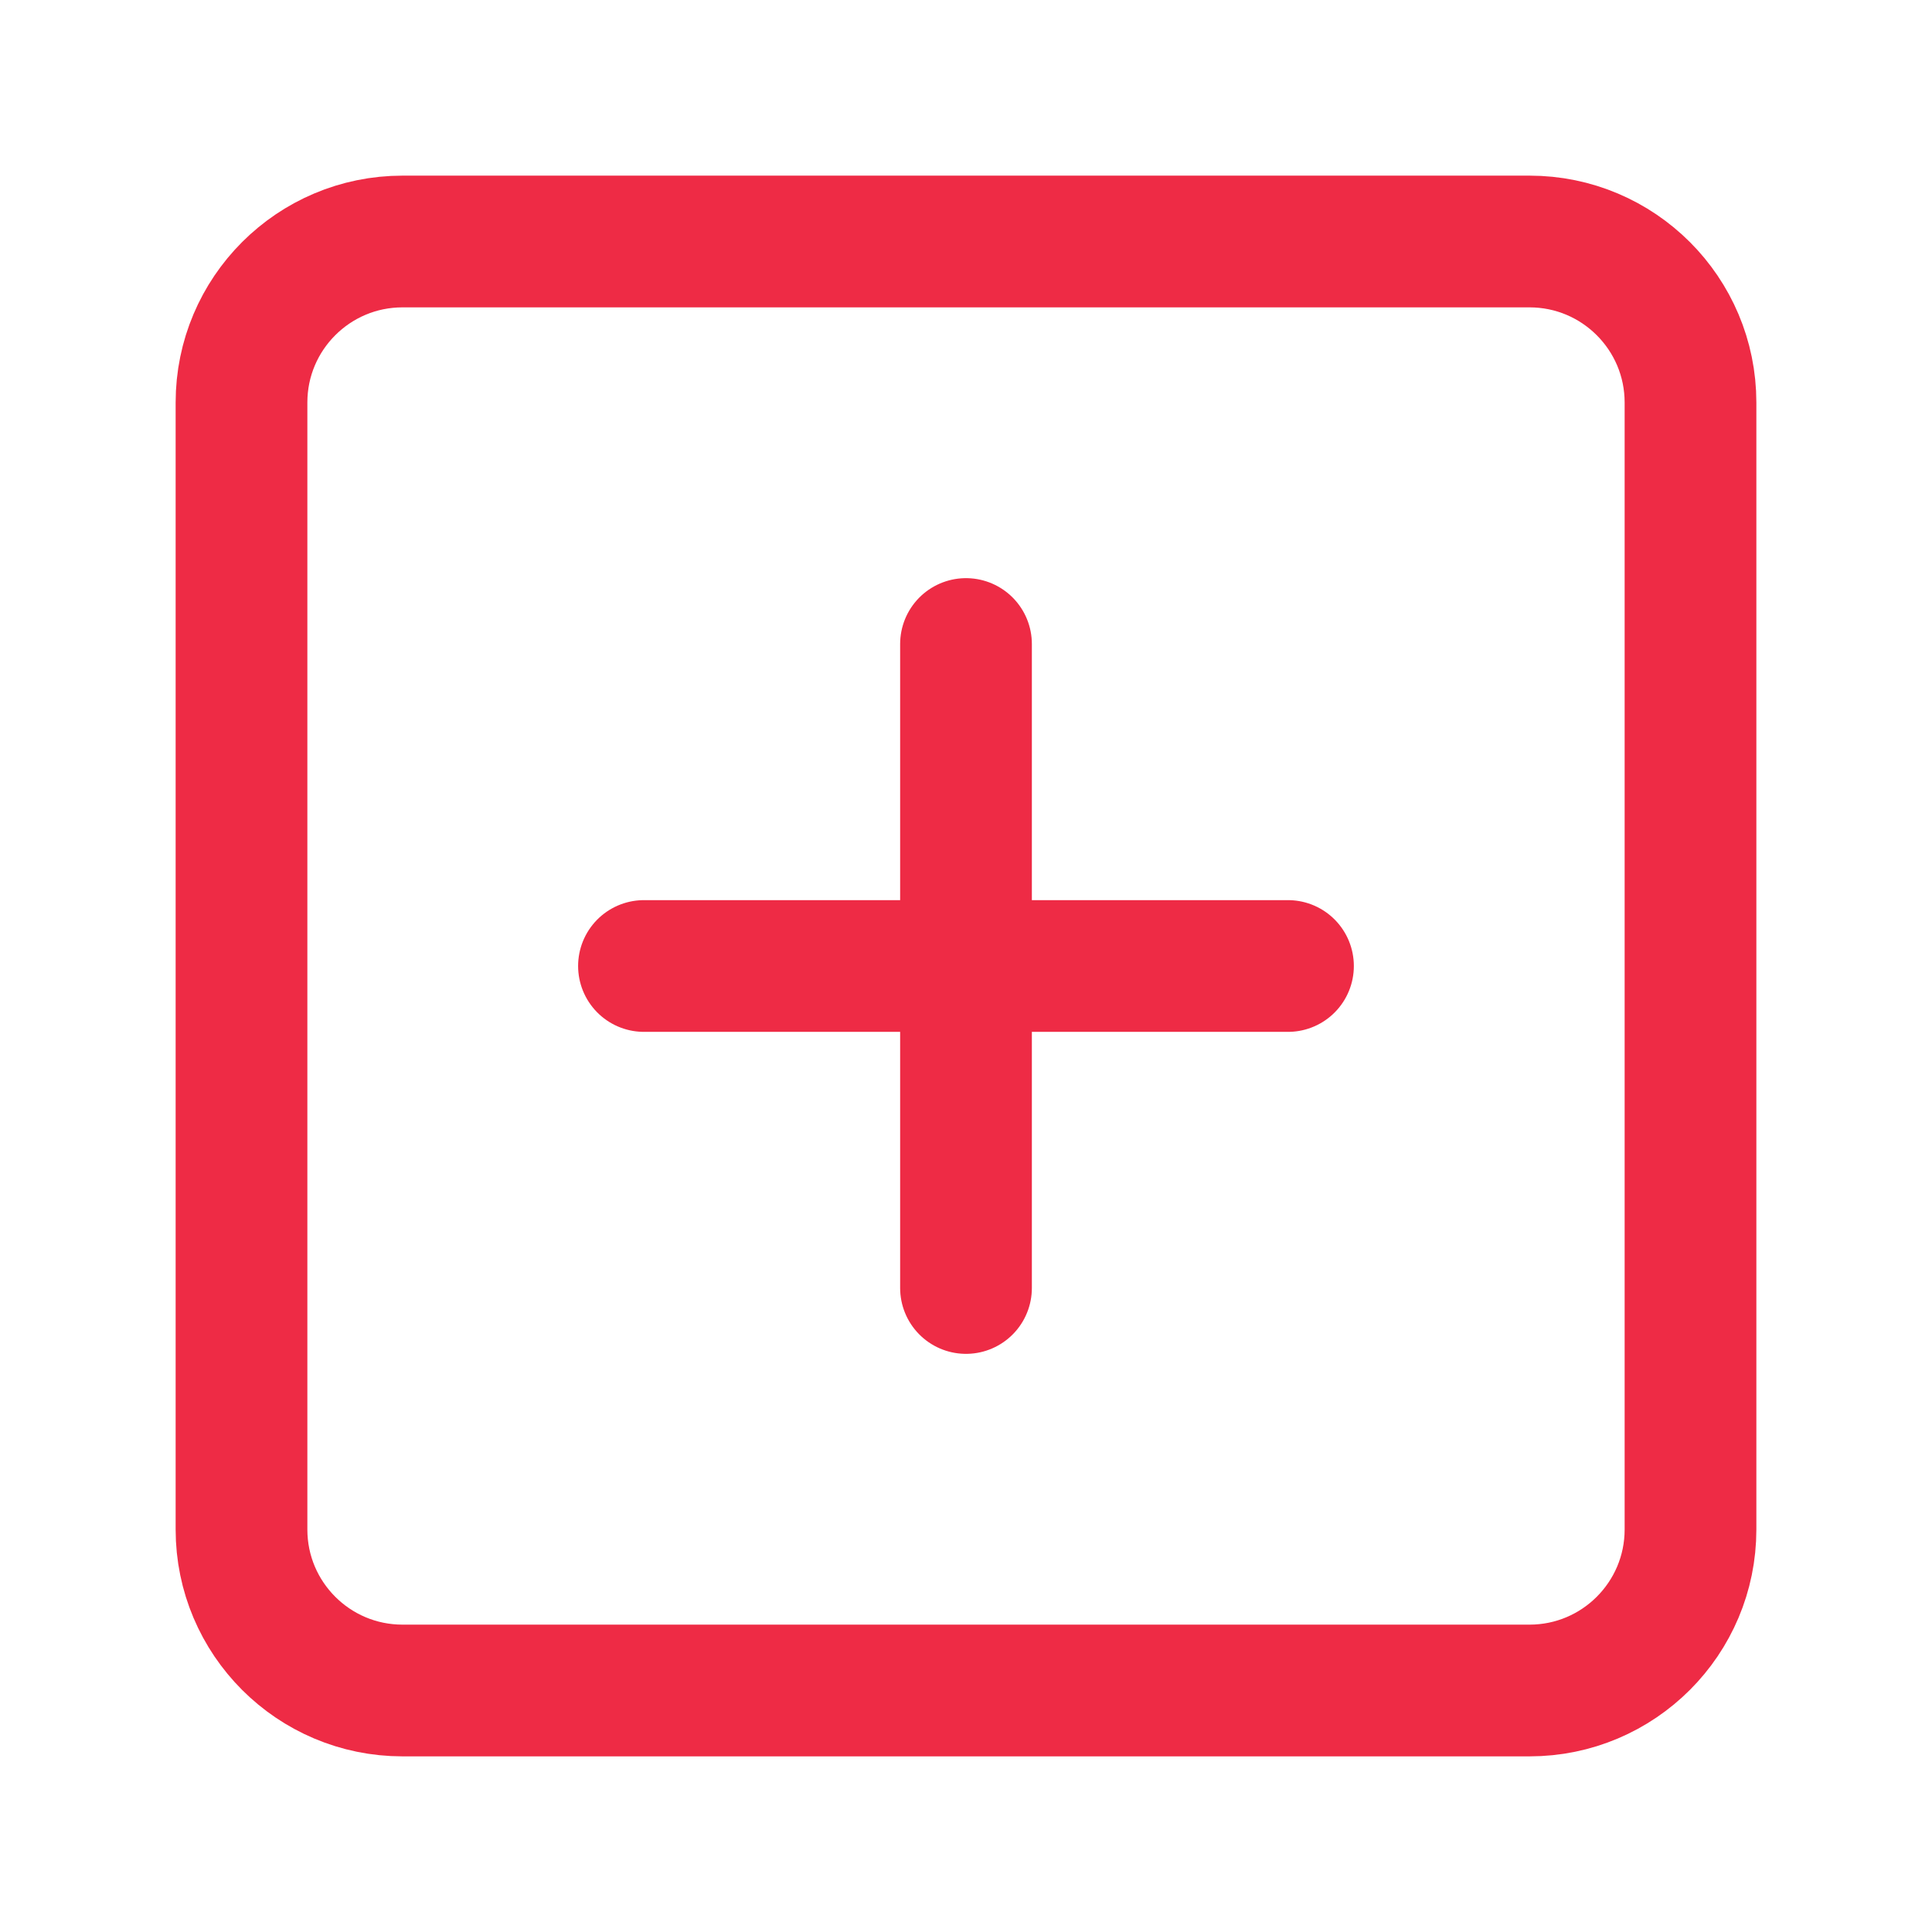 <svg width="44" height="44" viewBox="0 0 44 44" fill="none" xmlns="http://www.w3.org/2000/svg">
<path d="M34.833 5.5H9.167C7.142 5.5 5.5 7.142 5.5 9.167V34.833C5.5 36.858 7.142 38.5 9.167 38.5H34.833C36.858 38.5 38.5 36.858 38.5 34.833V9.167C38.5 7.142 36.858 5.5 34.833 5.5Z" stroke="#EE2B45" stroke-width="3" stroke-linecap="round" stroke-linejoin="round"/>
<path d="M22 14.667V29.333" stroke="#EE2B45" stroke-width="3" stroke-linecap="round" stroke-linejoin="round"/>
<path d="M14.666 22H29.333" stroke="#EE2B45" stroke-width="3" stroke-linecap="round" stroke-linejoin="round"/>
</svg>
